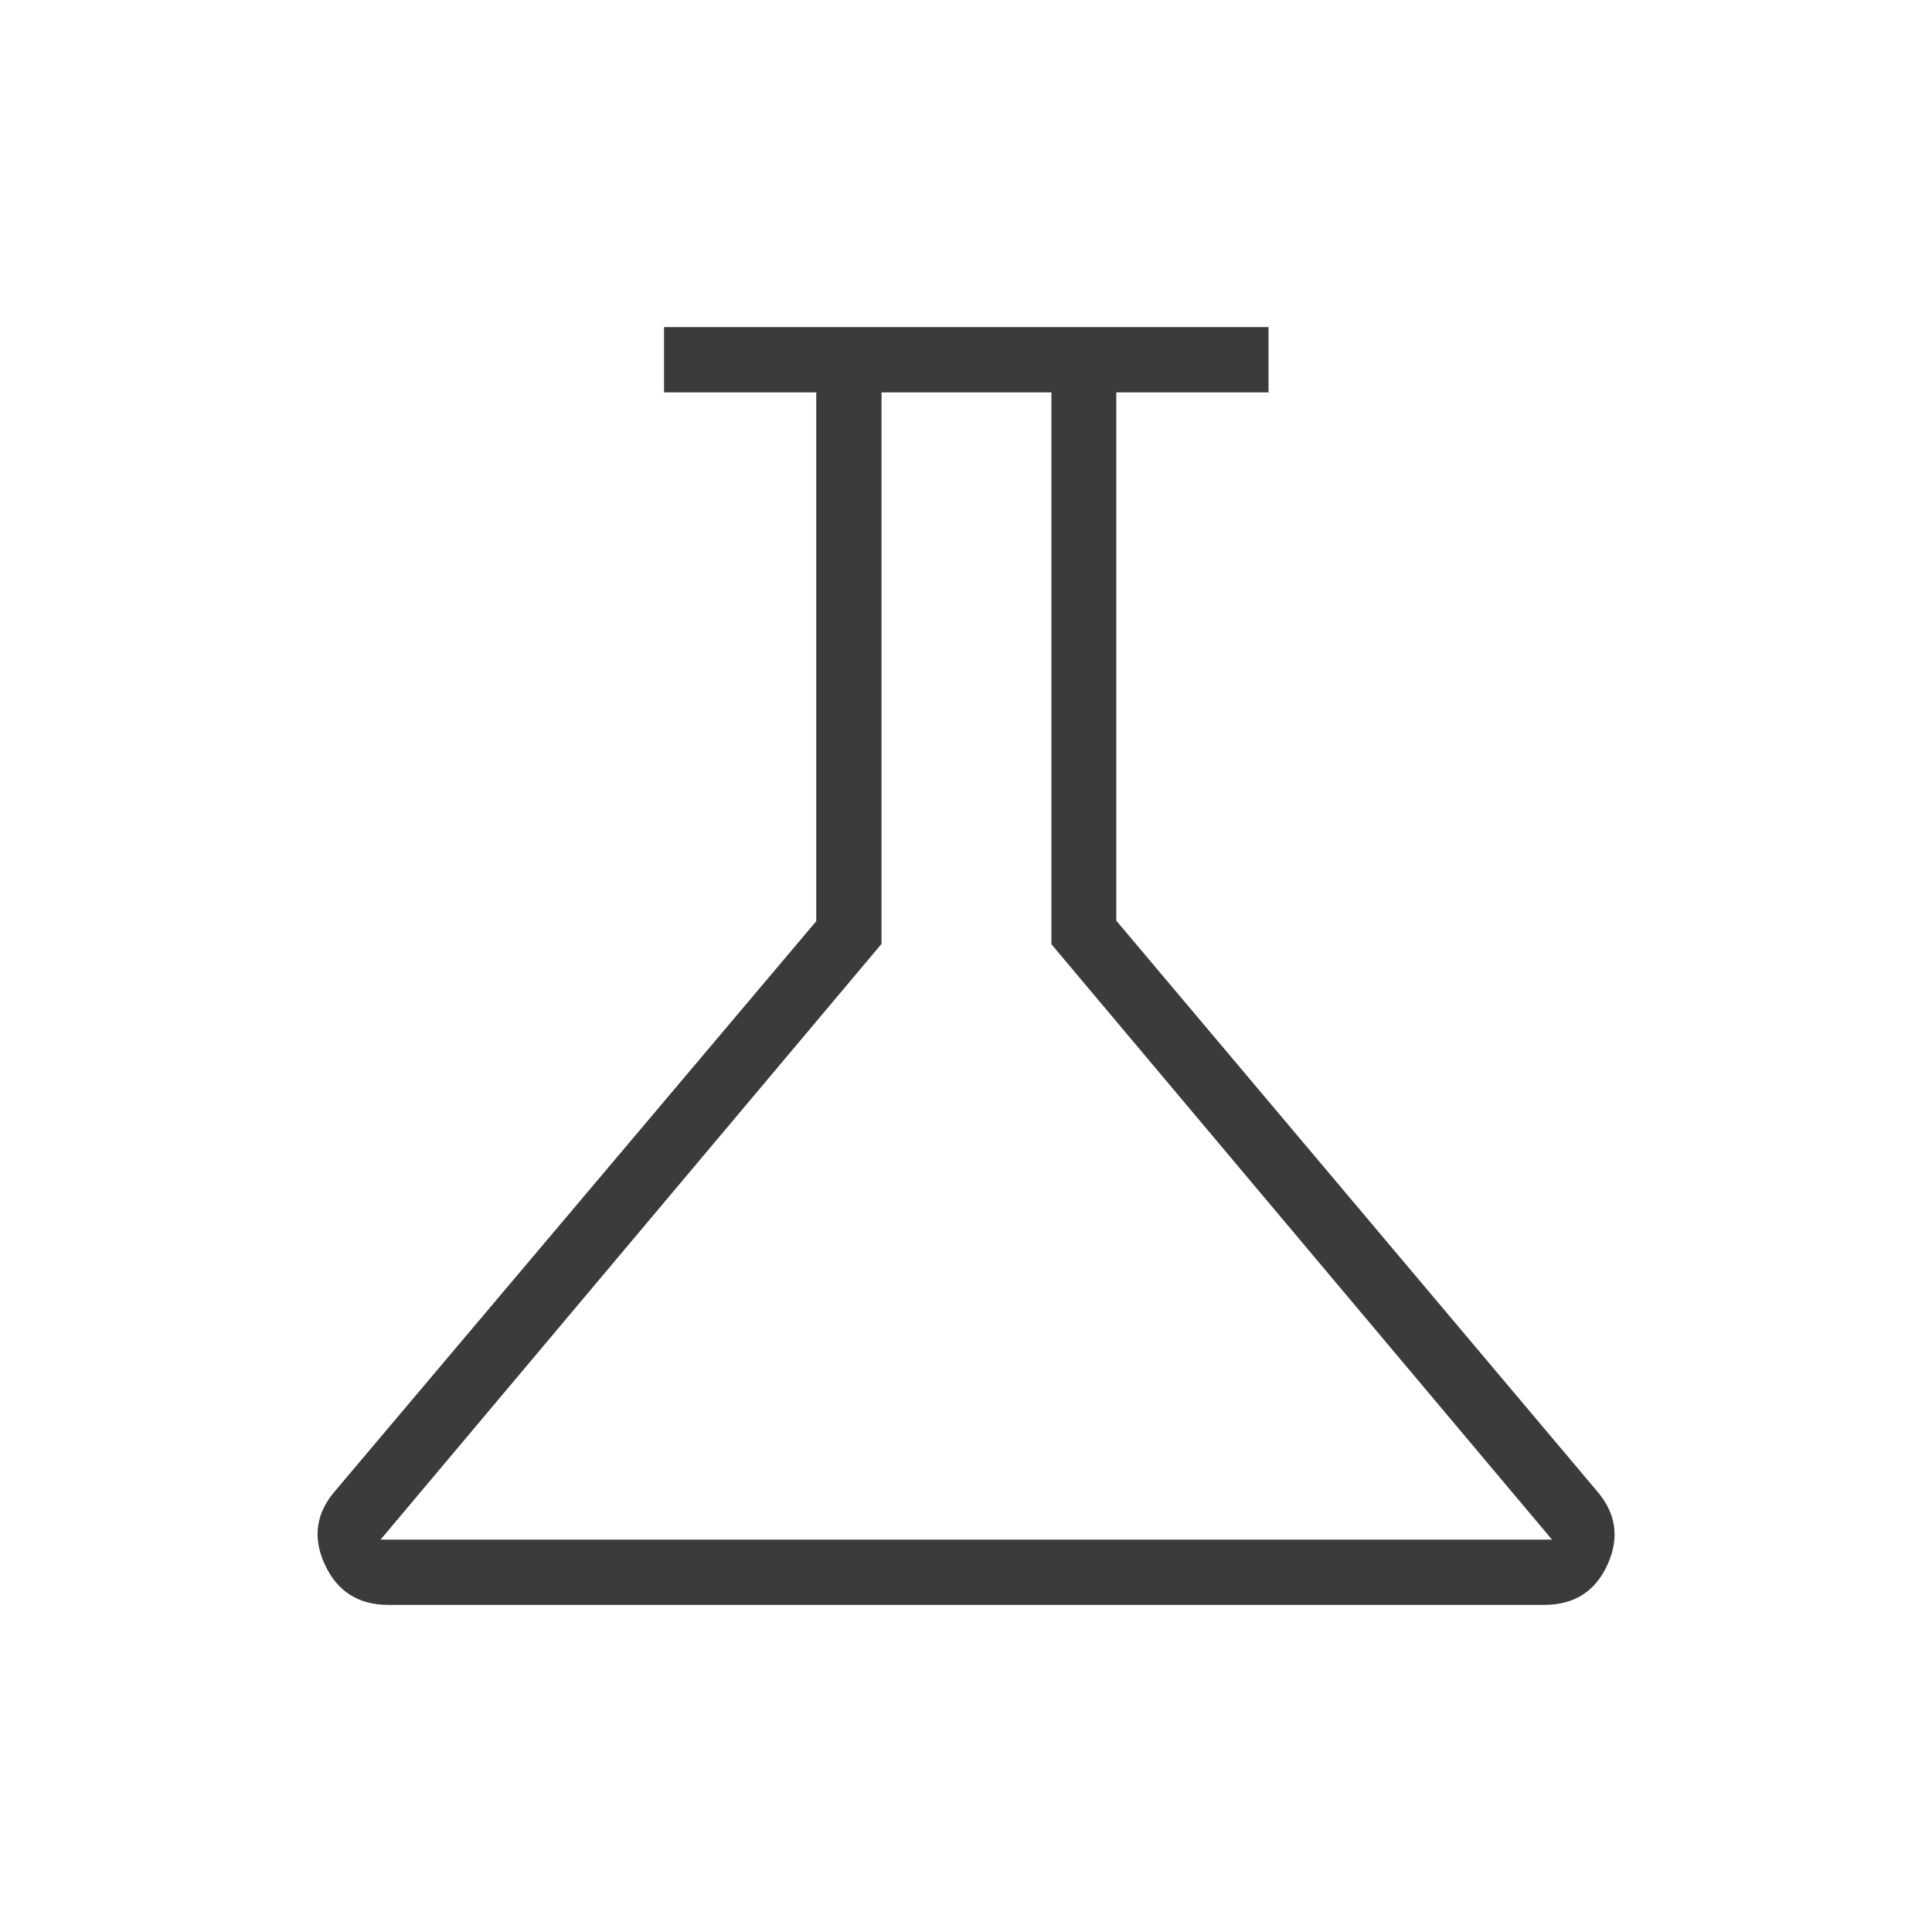 <svg xmlns="http://www.w3.org/2000/svg" height="40px" viewBox="0 -960 960 960" width="40px" fill="#3B3B3B"><path d="M193-162.54q-22.38 0-31.63-20.13-9.26-20.12 5.45-36.84l238.77-282.75v-262.77h-75.64v-32.43h300.38v32.43h-75.64v262.52l238.49 283q14.71 16.72 5.64 36.84-9.06 20.13-31.54 20.13H193Zm-3.9-32.43h582.08L522.44-490.82v-274.21h-84.41v274.04L189.1-194.97ZM479.68-480Z"/></svg>